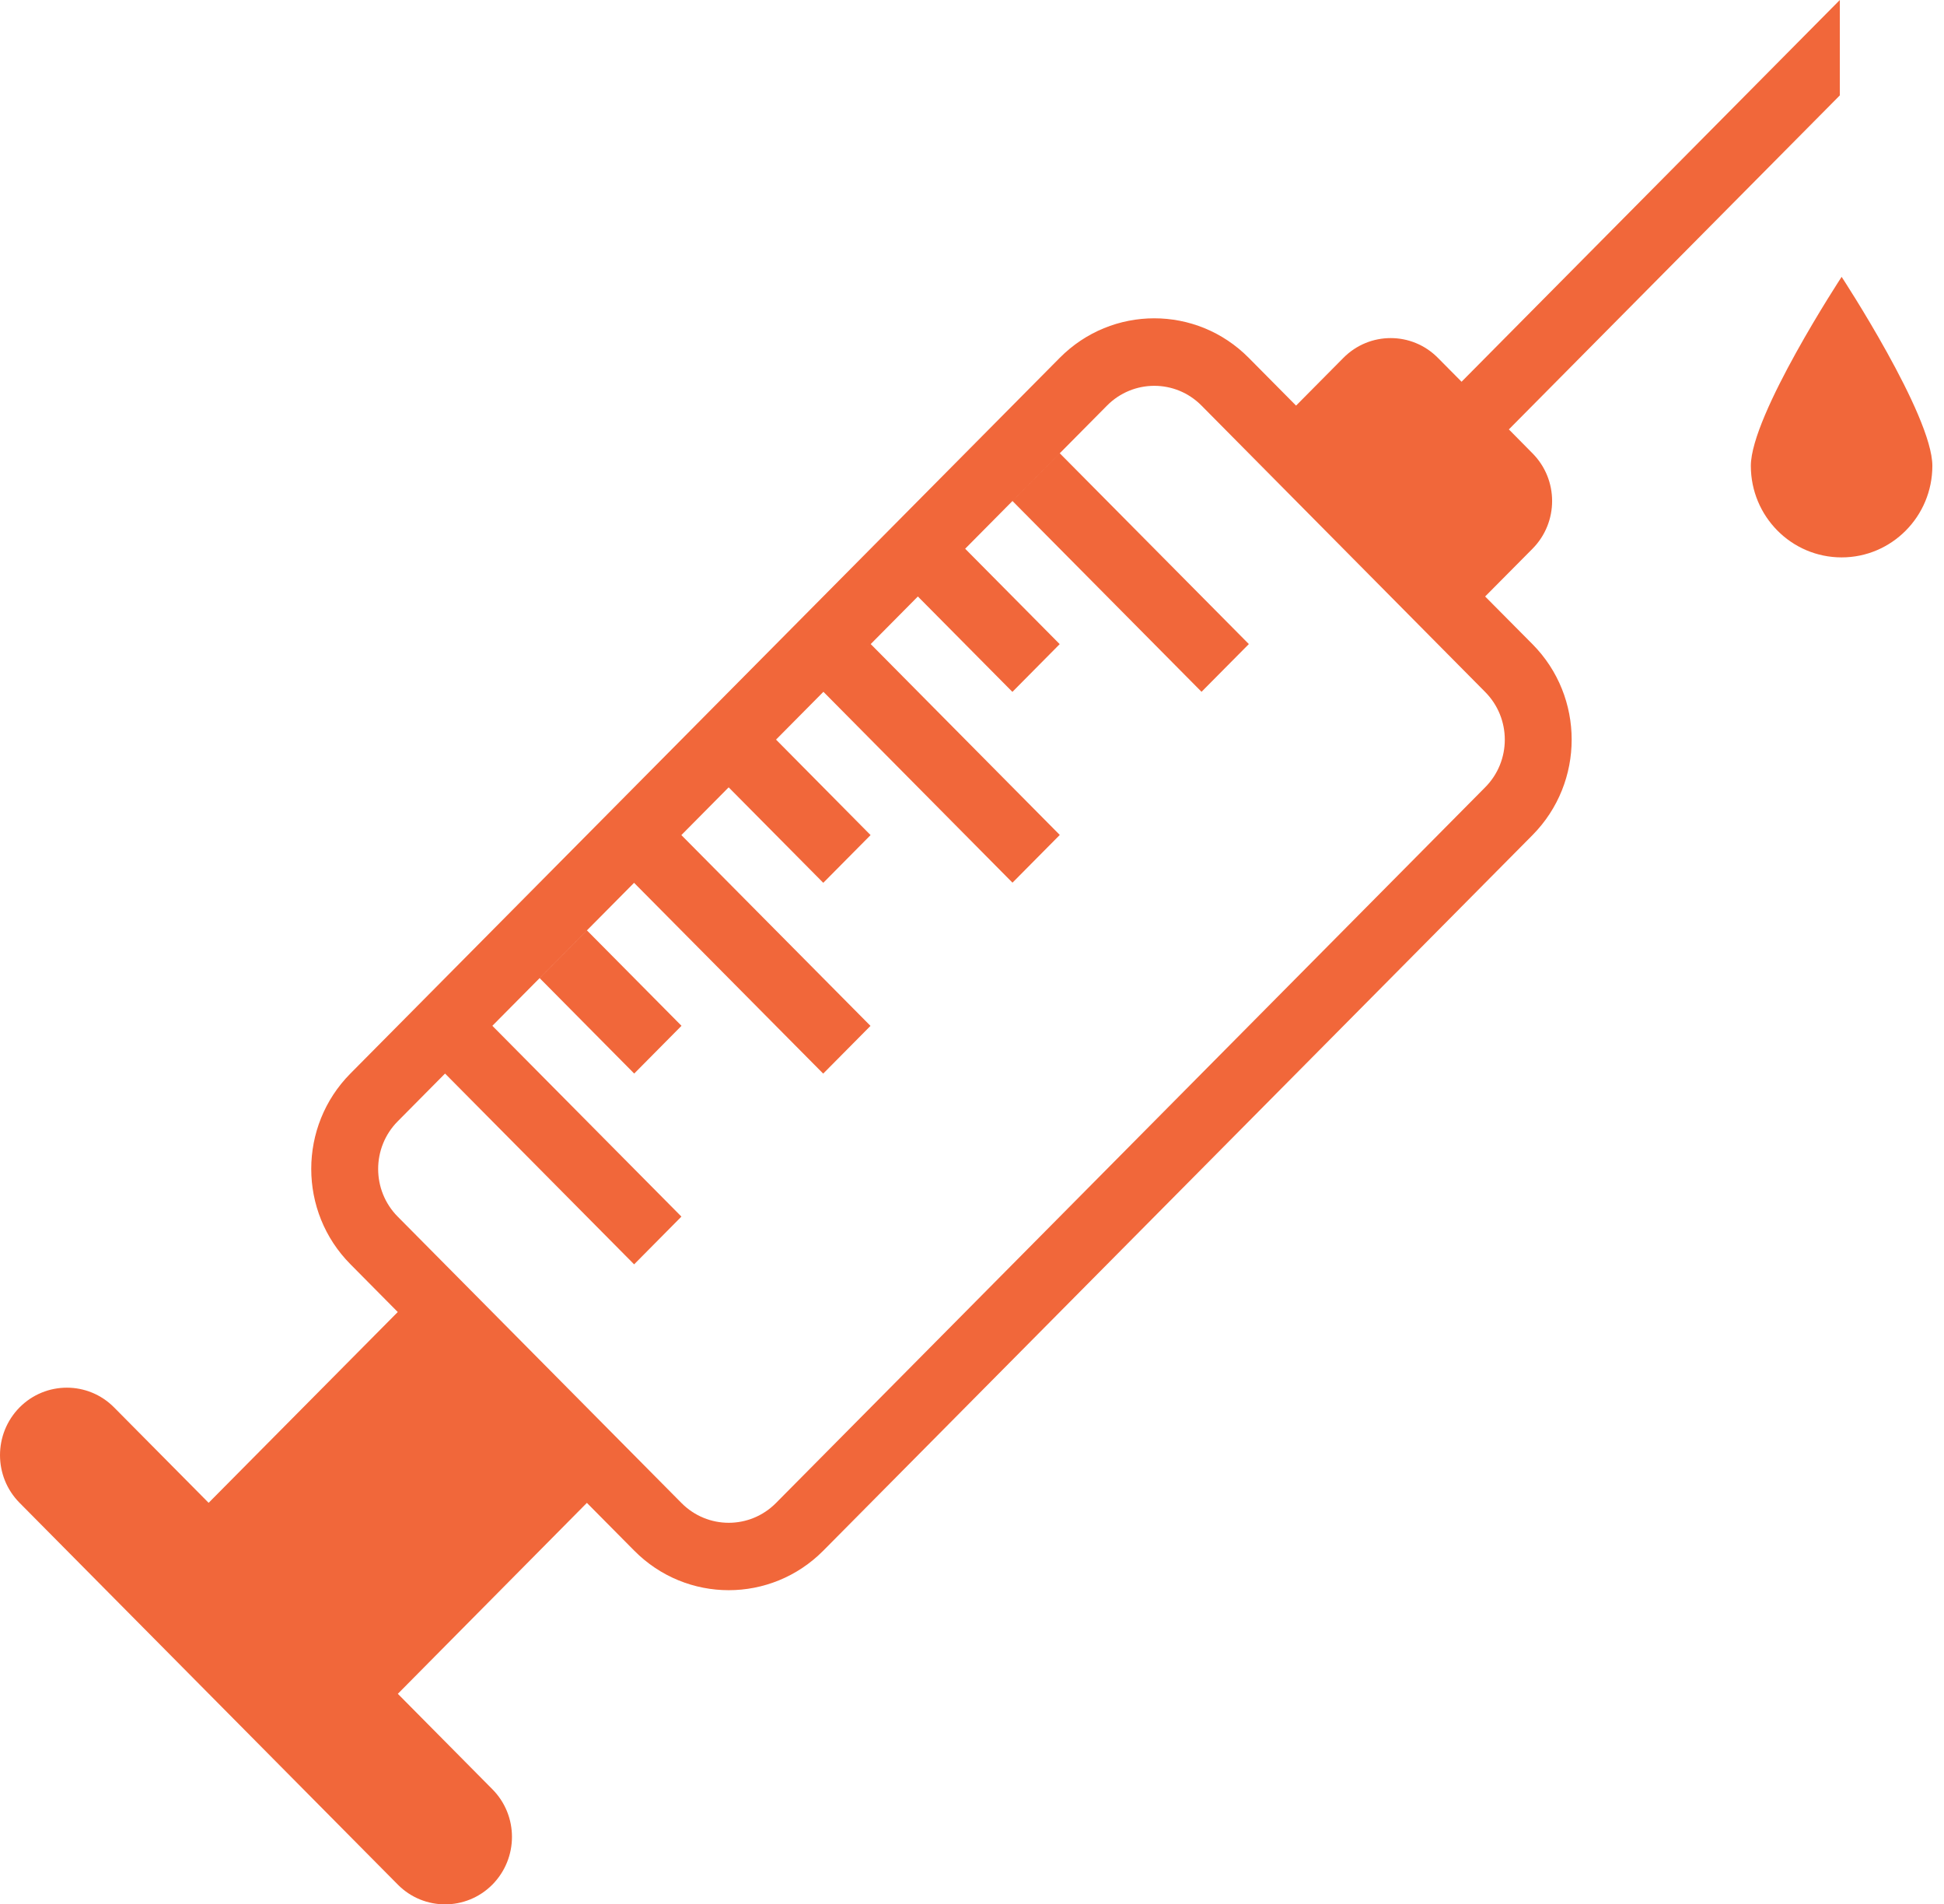 <svg xmlns="http://www.w3.org/2000/svg" width="97" height="95" viewBox="0 0 97 95" fill="none"><path d="M76.468 22.615C77.772 23.928 77.772 26.058 76.468 27.374C75.164 28.69 74.104 29.756 74.104 29.756L76.468 32.137C79.073 34.765 79.073 39.027 76.468 41.659L41.082 77.354C38.473 79.986 34.25 79.986 31.645 77.354L29.284 74.972L19.851 84.497L24.567 89.257C25.872 90.569 25.872 92.696 24.567 94.016C23.263 95.328 21.151 95.328 19.851 94.016L0.976 74.969C-0.325 73.656 -0.325 71.529 0.976 70.21C2.28 68.897 4.392 68.897 5.693 70.21L10.41 74.969L19.847 65.451L17.487 63.069C14.878 60.444 14.878 56.18 17.487 53.551L52.876 17.853C55.485 15.221 59.705 15.221 62.31 17.853L64.67 20.234C64.67 20.234 65.73 19.165 67.031 17.853C68.335 16.537 70.447 16.537 71.748 17.853L72.928 19.043L91.802 0V4.759L75.288 21.421L76.468 22.615ZM59.953 20.234C58.653 18.918 56.541 18.918 55.236 20.234L48.159 27.374L52.876 32.133L50.516 34.515L45.799 29.756L38.722 36.896L43.439 41.659L41.079 44.04L36.358 39.277L33.998 41.659L43.435 51.177L41.075 53.558L31.638 44.04L24.567 51.173L34.001 60.691L31.641 63.073L22.207 53.555L19.847 55.936C18.543 57.248 18.543 59.383 19.847 60.695L34.001 74.976C35.306 76.295 37.417 76.295 38.722 74.976L74.104 39.277C75.412 37.965 75.412 35.834 74.104 34.518L59.953 20.234ZM50.52 24.993L52.88 22.612L62.314 32.13L59.953 34.511L50.52 24.993ZM50.52 44.033L41.086 34.511L43.446 32.13L52.88 41.652L50.52 44.033ZM26.928 48.795L29.288 46.414L34.005 51.173L31.645 53.555L26.928 48.795ZM96.419 23.238C96.419 25.762 94.391 27.806 91.892 27.806C89.387 27.806 87.362 25.759 87.362 23.238C87.362 20.711 91.892 13.811 91.892 13.811C91.892 13.811 96.419 20.714 96.419 23.238Z" fill="#F1673A"></path></svg>